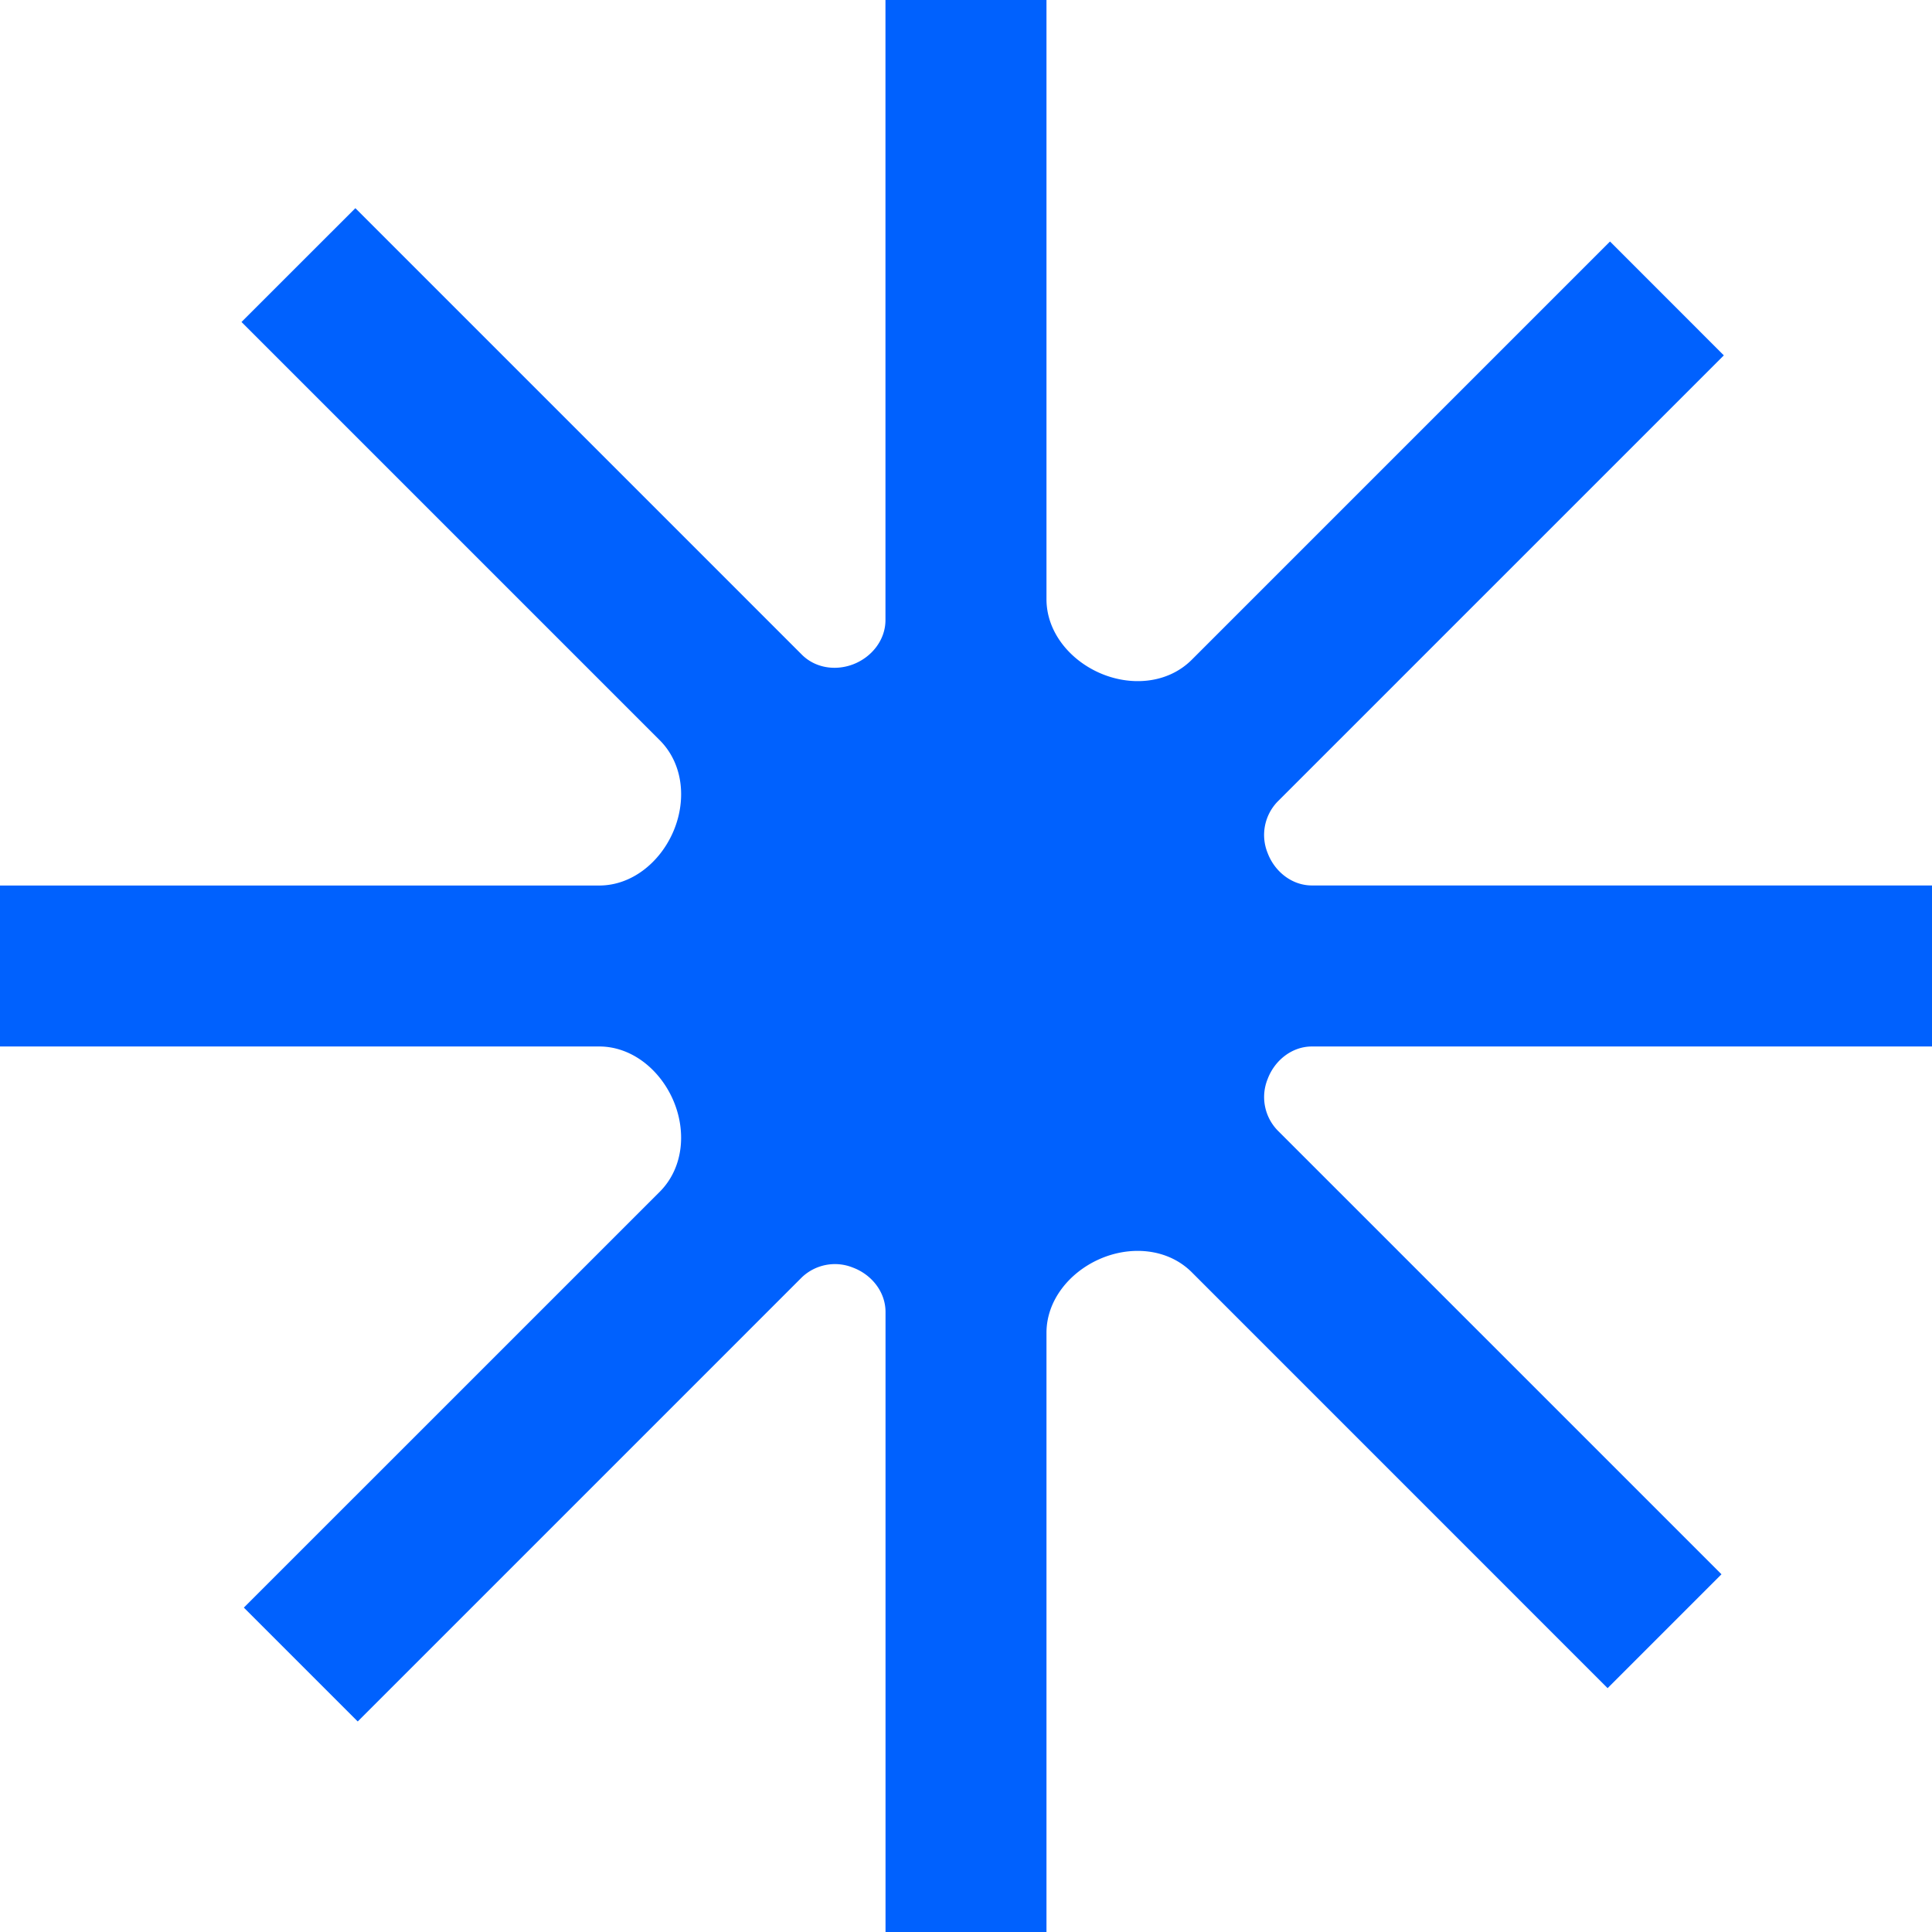 <svg xmlns="http://www.w3.org/2000/svg" width="32" height="32" fill="none"><path fill="#0061FE" d="M14.667 0h2.666v9.924c0 .536.376.994.864 1.215.519.235 1.142.19 1.544-.213L26.667 4l1.885 1.886-7.394 7.394a.794.794 0 0 0-.163.846c.116.31.403.54.735.54H32v2.667H21.73c-.332 0-.619.23-.735.542a.794.794 0 0 0 .163.845l7.355 7.355-1.886 1.886-6.886-6.887c-.402-.402-1.025-.448-1.544-.213-.488.221-.864.679-.864 1.215V32h-2.666V21.73c0-.332-.23-.619-.541-.735a.794.794 0 0 0-.846.163l-7.355 7.355-1.886-1.886 6.887-6.886c.402-.402.448-1.025.213-1.544-.221-.488-.679-.864-1.215-.864H0v-2.666h9.924c.536 0 .994-.376 1.215-.864.235-.519.19-1.142-.213-1.544L4 5.333l1.886-1.885 7.394 7.394c.22.221.553.273.846.163.31-.117.54-.403.54-.735V0Z"/></svg>